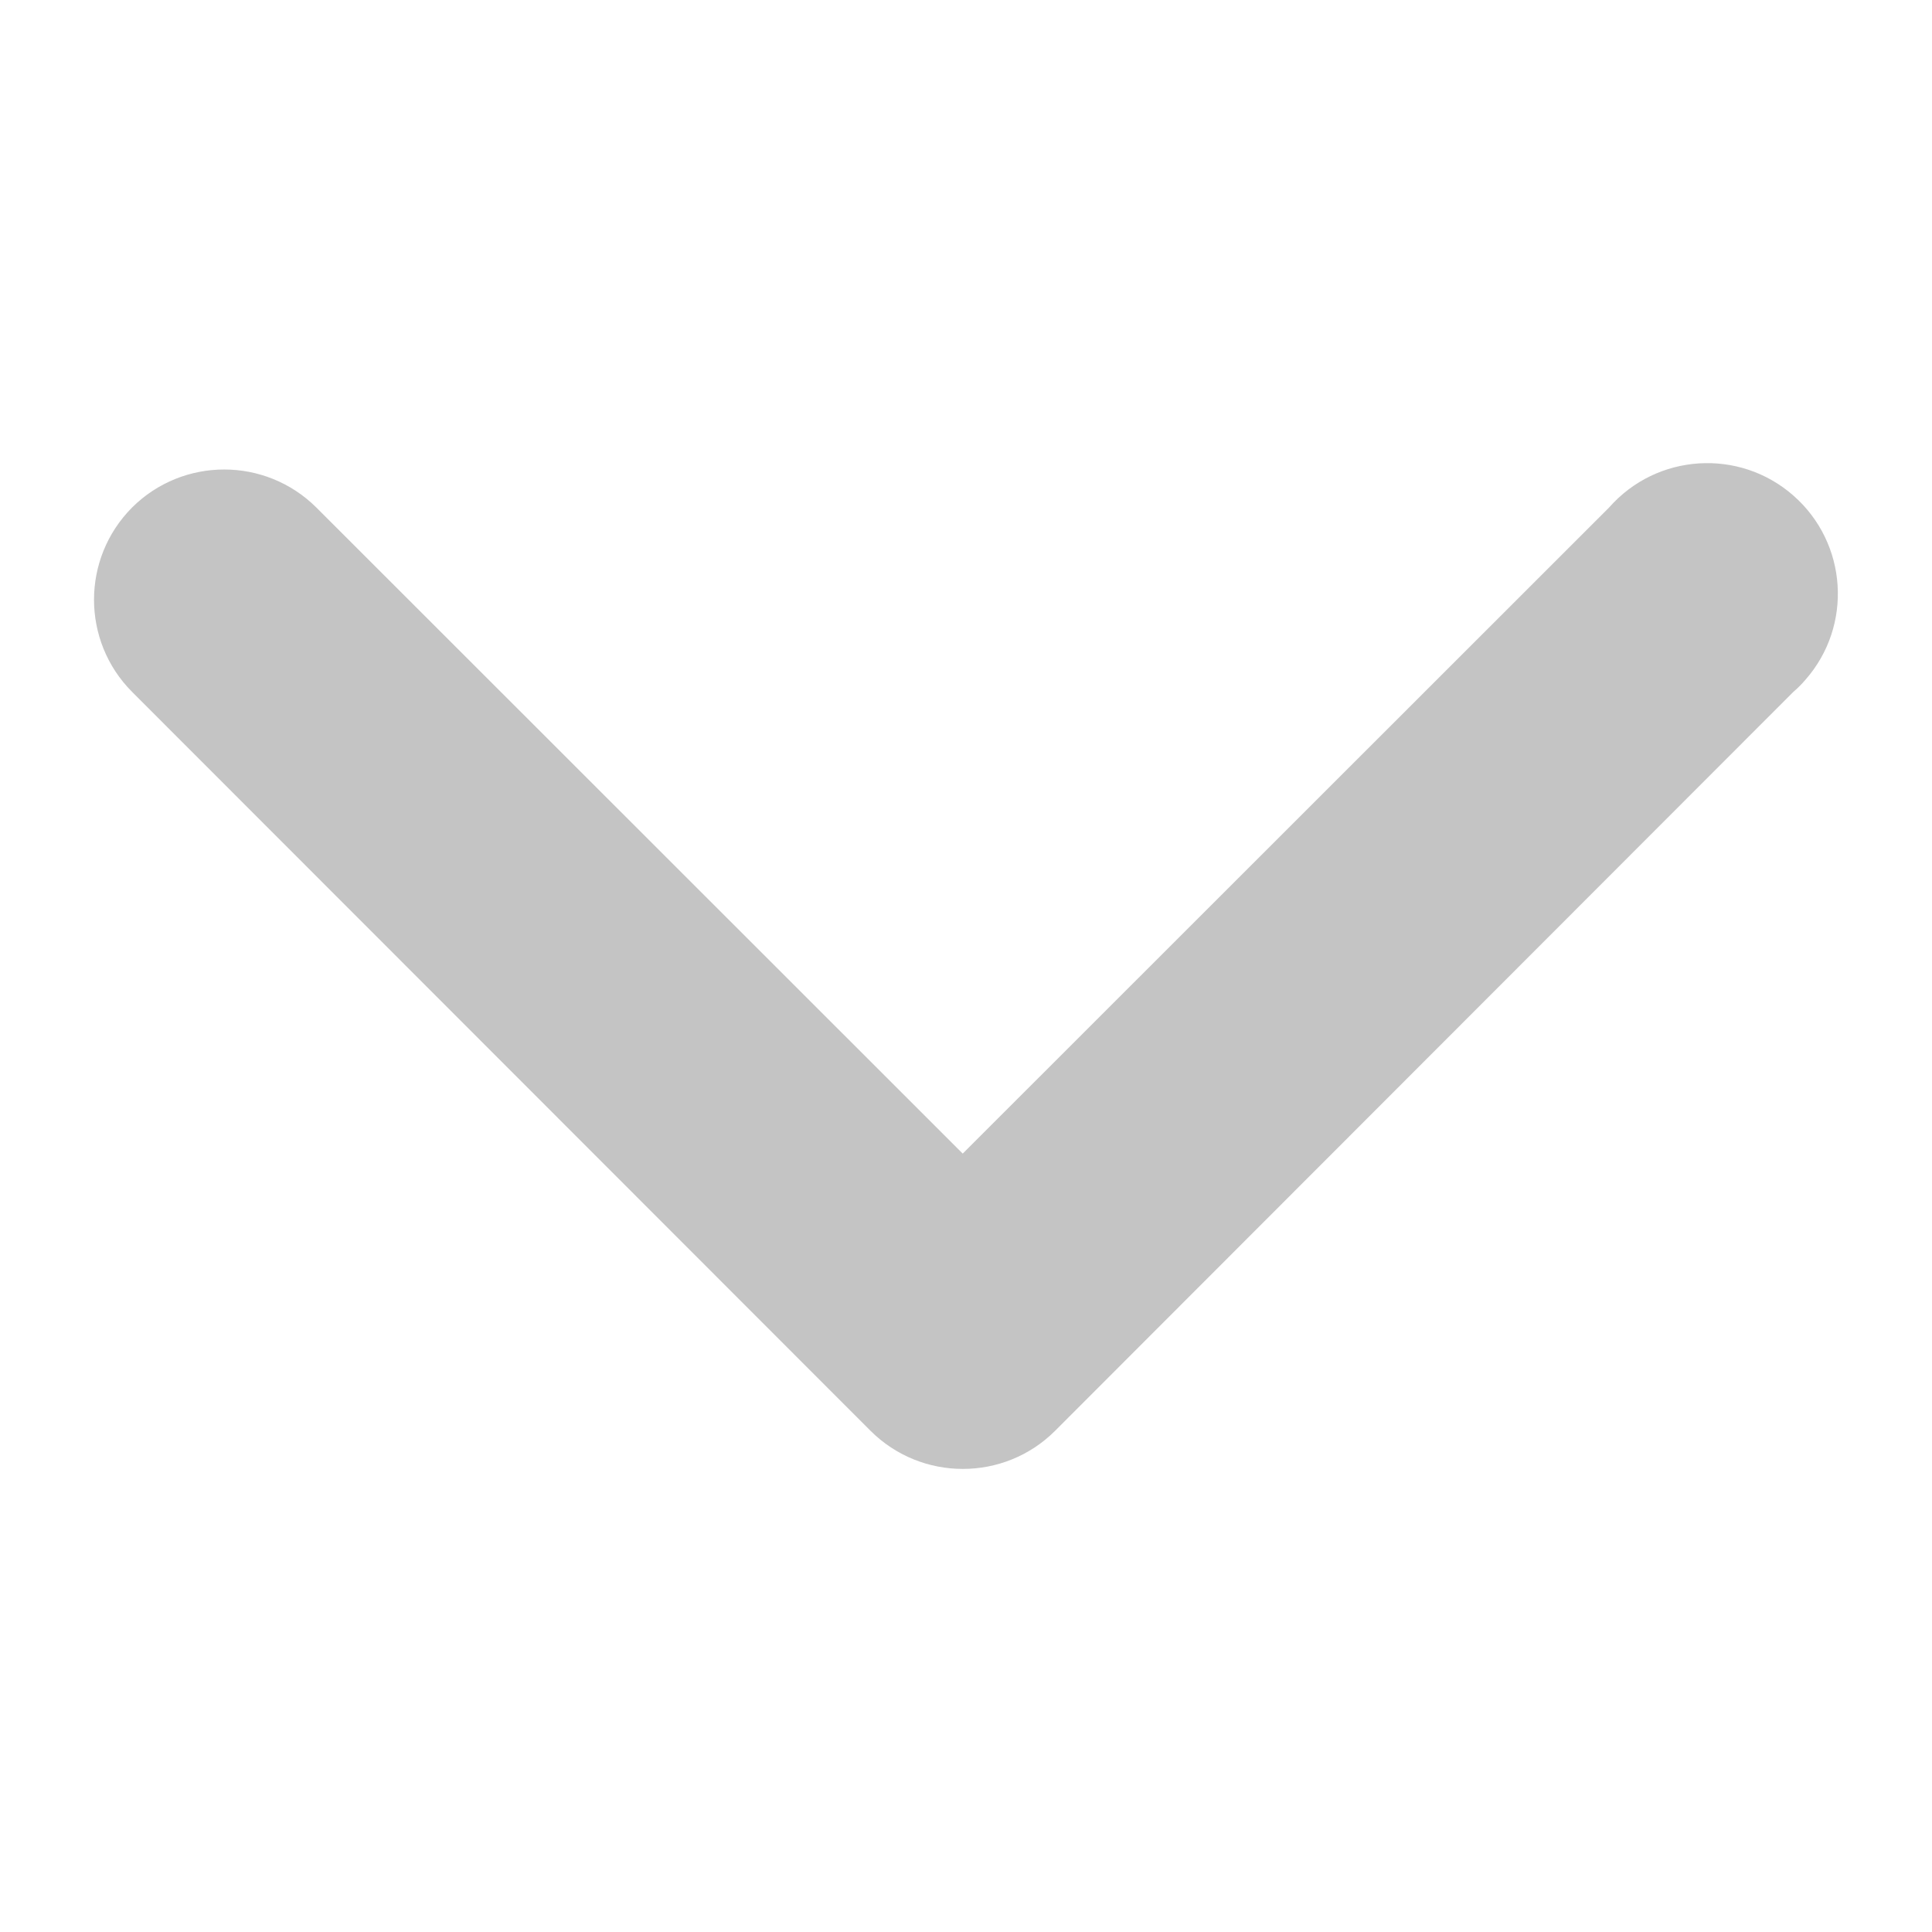 <?xml version="1.0" encoding="utf-8"?>
<!-- Generator: Adobe Illustrator 16.0.0, SVG Export Plug-In . SVG Version: 6.00 Build 0)  -->
<!DOCTYPE svg PUBLIC "-//W3C//DTD SVG 1.1//EN" "http://www.w3.org/Graphics/SVG/1.1/DTD/svg11.dtd">
<svg version="1.1" id="arrow-down-bold" xmlns="http://www.w3.org/2000/svg" xmlns:xlink="http://www.w3.org/1999/xlink" x="0px"
	 y="0px" width="20px" height="20px" viewBox="-1 -4.824 20 20" enable-background="new -1 -4.824 20 20" xml:space="preserve">
<g id="Group_3" transform="translate(0 0)">
	<g id="Group_2">
		<path id="Path_10" fill="#C4C4C4" d="M0.367,0.43c0.527-0.525,1.38-0.525,1.908,0l6.691,6.688l6.691-6.688
			c0.493-0.561,1.348-0.616,1.908-0.124c0.562,0.493,0.617,1.348,0.124,1.908c-0.038,0.044-0.079,0.086-0.124,0.124L9.923,9.987
			c-0.527,0.527-1.384,0.527-1.912,0L0.367,2.338C-0.158,1.811-0.158,0.958,0.367,0.43z"/>
	</g>
</g>
</svg>
